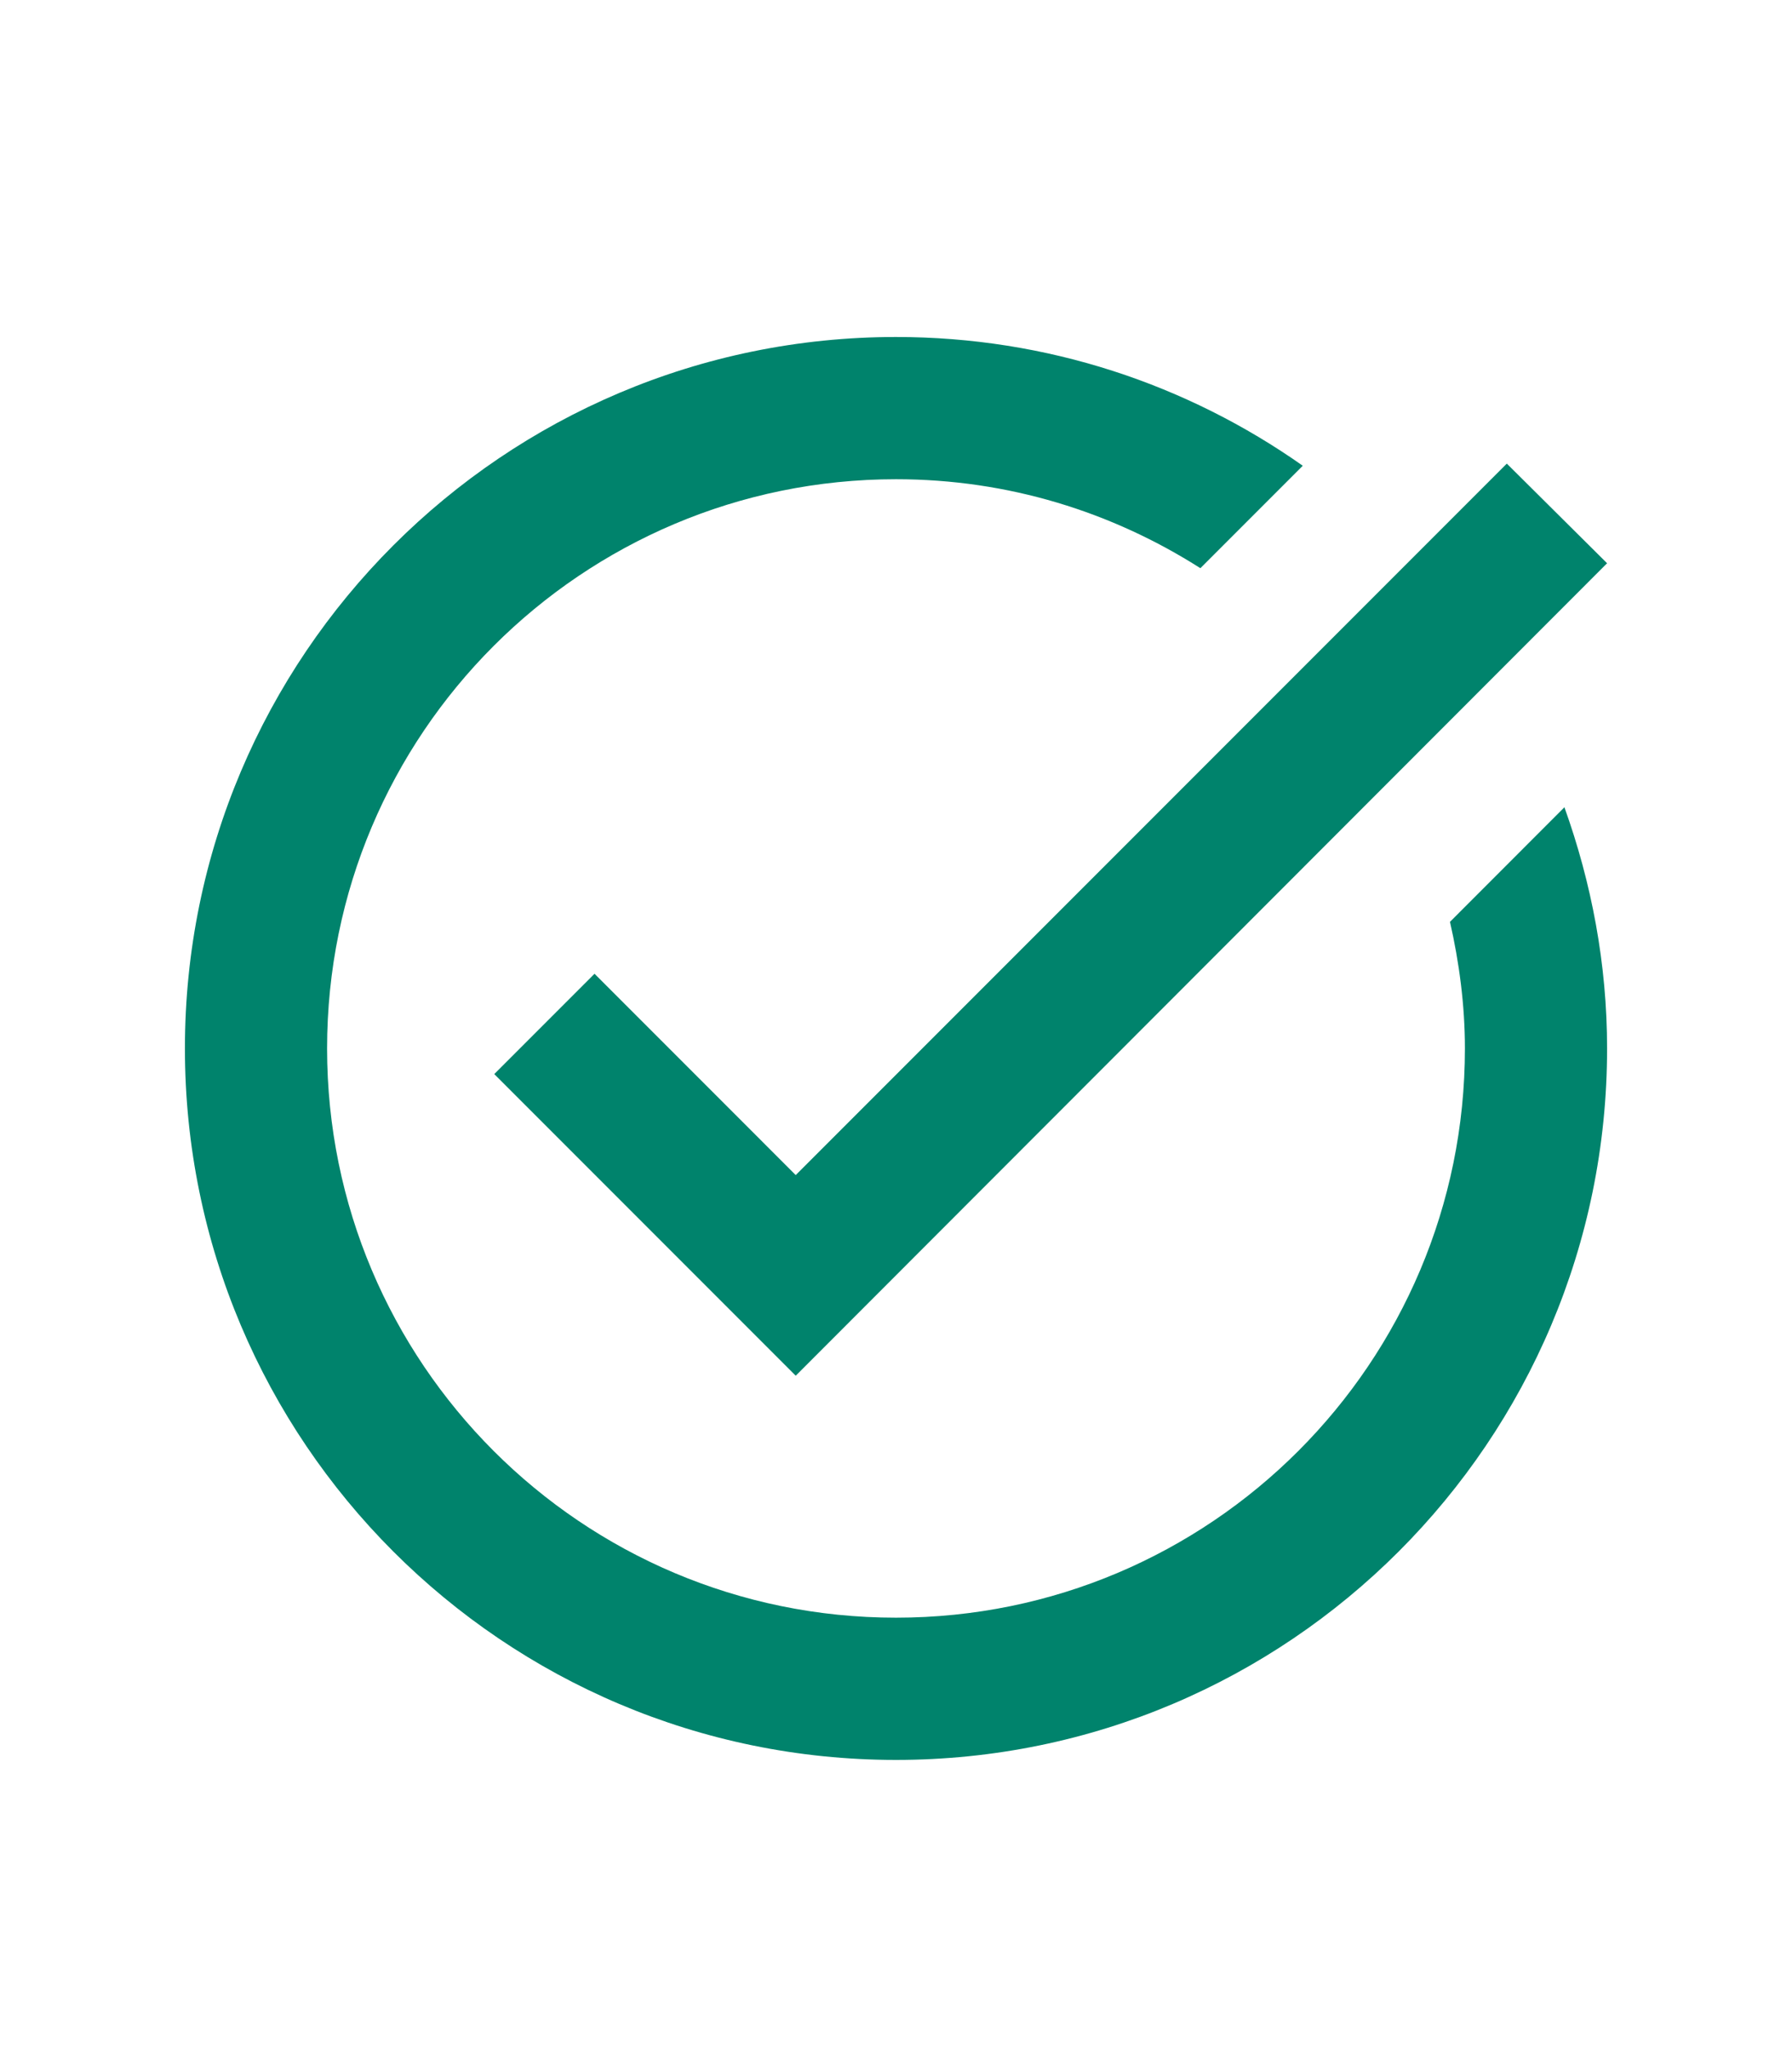 <svg width="21" height="24" viewBox="0 0 21 24" fill="none" xmlns="http://www.w3.org/2000/svg">
<path d="M18.833 6.597L9.325 16.113L5.792 12.58L6.967 11.405L9.325 13.763L17.658 5.43L18.833 6.597ZM16.992 10.797C17.1 11.272 17.167 11.772 17.167 12.28C17.167 15.963 14.183 18.947 10.5 18.947C6.817 18.947 3.833 15.963 3.833 12.28C3.833 8.597 6.817 5.613 10.5 5.613C11.817 5.613 13.033 5.997 14.067 6.655L15.267 5.455C13.917 4.505 12.275 3.947 10.5 3.947C5.9 3.947 2.167 7.68 2.167 12.28C2.167 16.88 5.9 20.613 10.5 20.613C15.1 20.613 18.833 16.88 18.833 12.28C18.833 11.288 18.65 10.338 18.333 9.455L16.992 10.797Z" fill="#00836C"/>
</svg>

